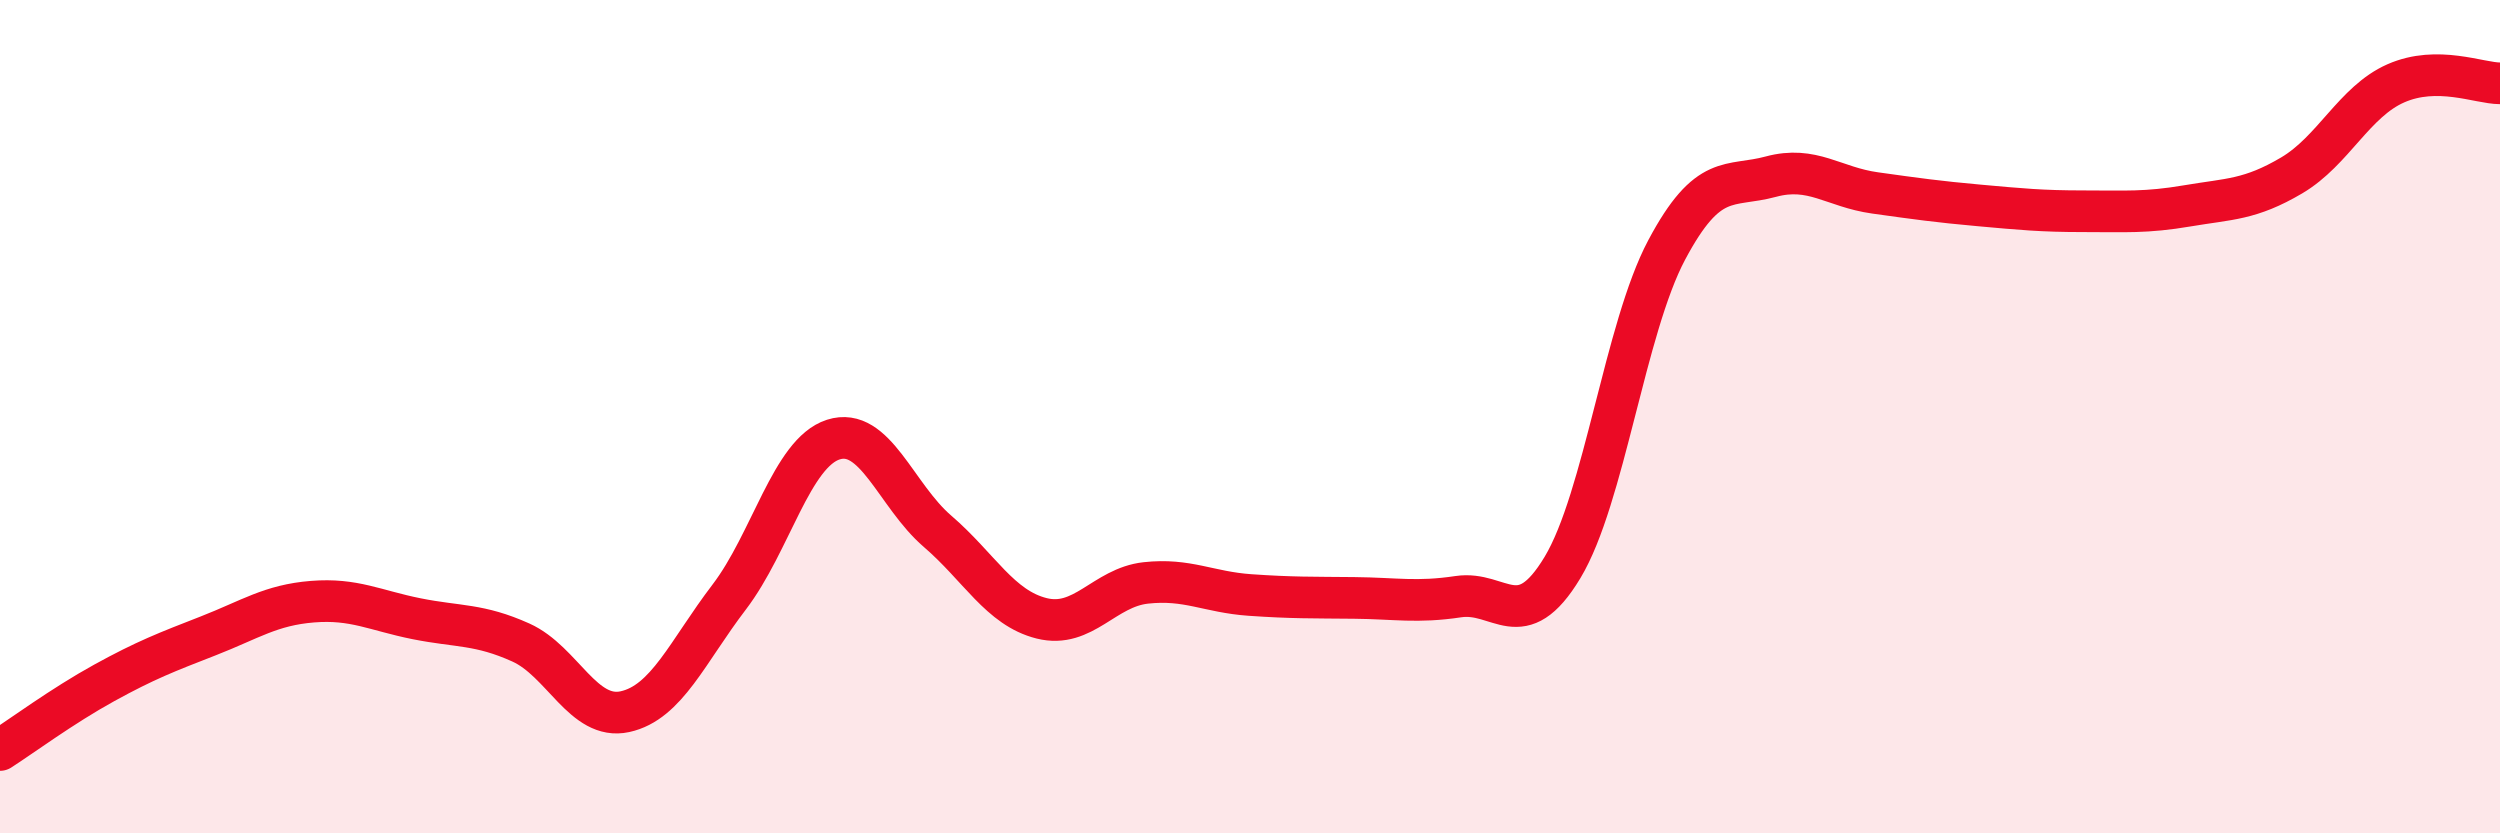 
    <svg width="60" height="20" viewBox="0 0 60 20" xmlns="http://www.w3.org/2000/svg">
      <path
        d="M 0,18 C 0.5,17.68 1.5,16.94 2.5,16.39 C 3.5,15.84 4,15.65 5,15.26 C 6,14.87 6.5,14.52 7.5,14.44 C 8.5,14.36 9,14.65 10,14.85 C 11,15.05 11.5,14.97 12.5,15.42 C 13.5,15.87 14,17.3 15,17.08 C 16,16.86 16.5,15.64 17.5,14.33 C 18.5,13.02 19,10.87 20,10.55 C 21,10.23 21.5,11.89 22.5,12.75 C 23.5,13.61 24,14.59 25,14.84 C 26,15.09 26.5,14.1 27.5,13.99 C 28.5,13.88 29,14.21 30,14.28 C 31,14.35 31.5,14.34 32.5,14.35 C 33.5,14.36 34,14.47 35,14.32 C 36,14.17 36.5,15.28 37.5,13.62 C 38.5,11.96 39,7.88 40,6 C 41,4.12 41.5,4.51 42.5,4.24 C 43.5,3.97 44,4.49 45,4.63 C 46,4.77 46.5,4.84 47.5,4.93 C 48.5,5.02 49,5.07 50,5.07 C 51,5.07 51.5,5.11 52.5,4.94 C 53.5,4.77 54,4.8 55,4.21 C 56,3.62 56.5,2.44 57.5,2 C 58.5,1.56 59.5,2 60,2L60 20L0 20Z"
        fill="#EB0A25"
        opacity="0.1"
        stroke-linecap="round"
        stroke-linejoin="round"
      />
      <path
        d="M 0,18 C 0.5,17.68 1.5,16.94 2.5,16.39 C 3.5,15.84 4,15.65 5,15.26 C 6,14.87 6.5,14.52 7.5,14.44 C 8.5,14.36 9,14.65 10,14.85 C 11,15.05 11.5,14.97 12.5,15.42 C 13.5,15.87 14,17.3 15,17.08 C 16,16.86 16.5,15.64 17.5,14.33 C 18.5,13.02 19,10.87 20,10.55 C 21,10.23 21.5,11.89 22.5,12.75 C 23.5,13.61 24,14.59 25,14.84 C 26,15.09 26.5,14.1 27.5,13.99 C 28.5,13.88 29,14.21 30,14.28 C 31,14.35 31.5,14.34 32.5,14.35 C 33.5,14.36 34,14.47 35,14.32 C 36,14.17 36.5,15.28 37.5,13.62 C 38.5,11.96 39,7.88 40,6 C 41,4.12 41.5,4.51 42.5,4.24 C 43.5,3.97 44,4.49 45,4.63 C 46,4.77 46.5,4.84 47.5,4.93 C 48.5,5.02 49,5.07 50,5.07 C 51,5.07 51.5,5.11 52.5,4.94 C 53.5,4.77 54,4.8 55,4.21 C 56,3.62 56.5,2.44 57.5,2 C 58.5,1.56 59.5,2 60,2"
        stroke="#EB0A25"
        stroke-width="1"
        fill="none"
        stroke-linecap="round"
        stroke-linejoin="round"
      />
    </svg>
  